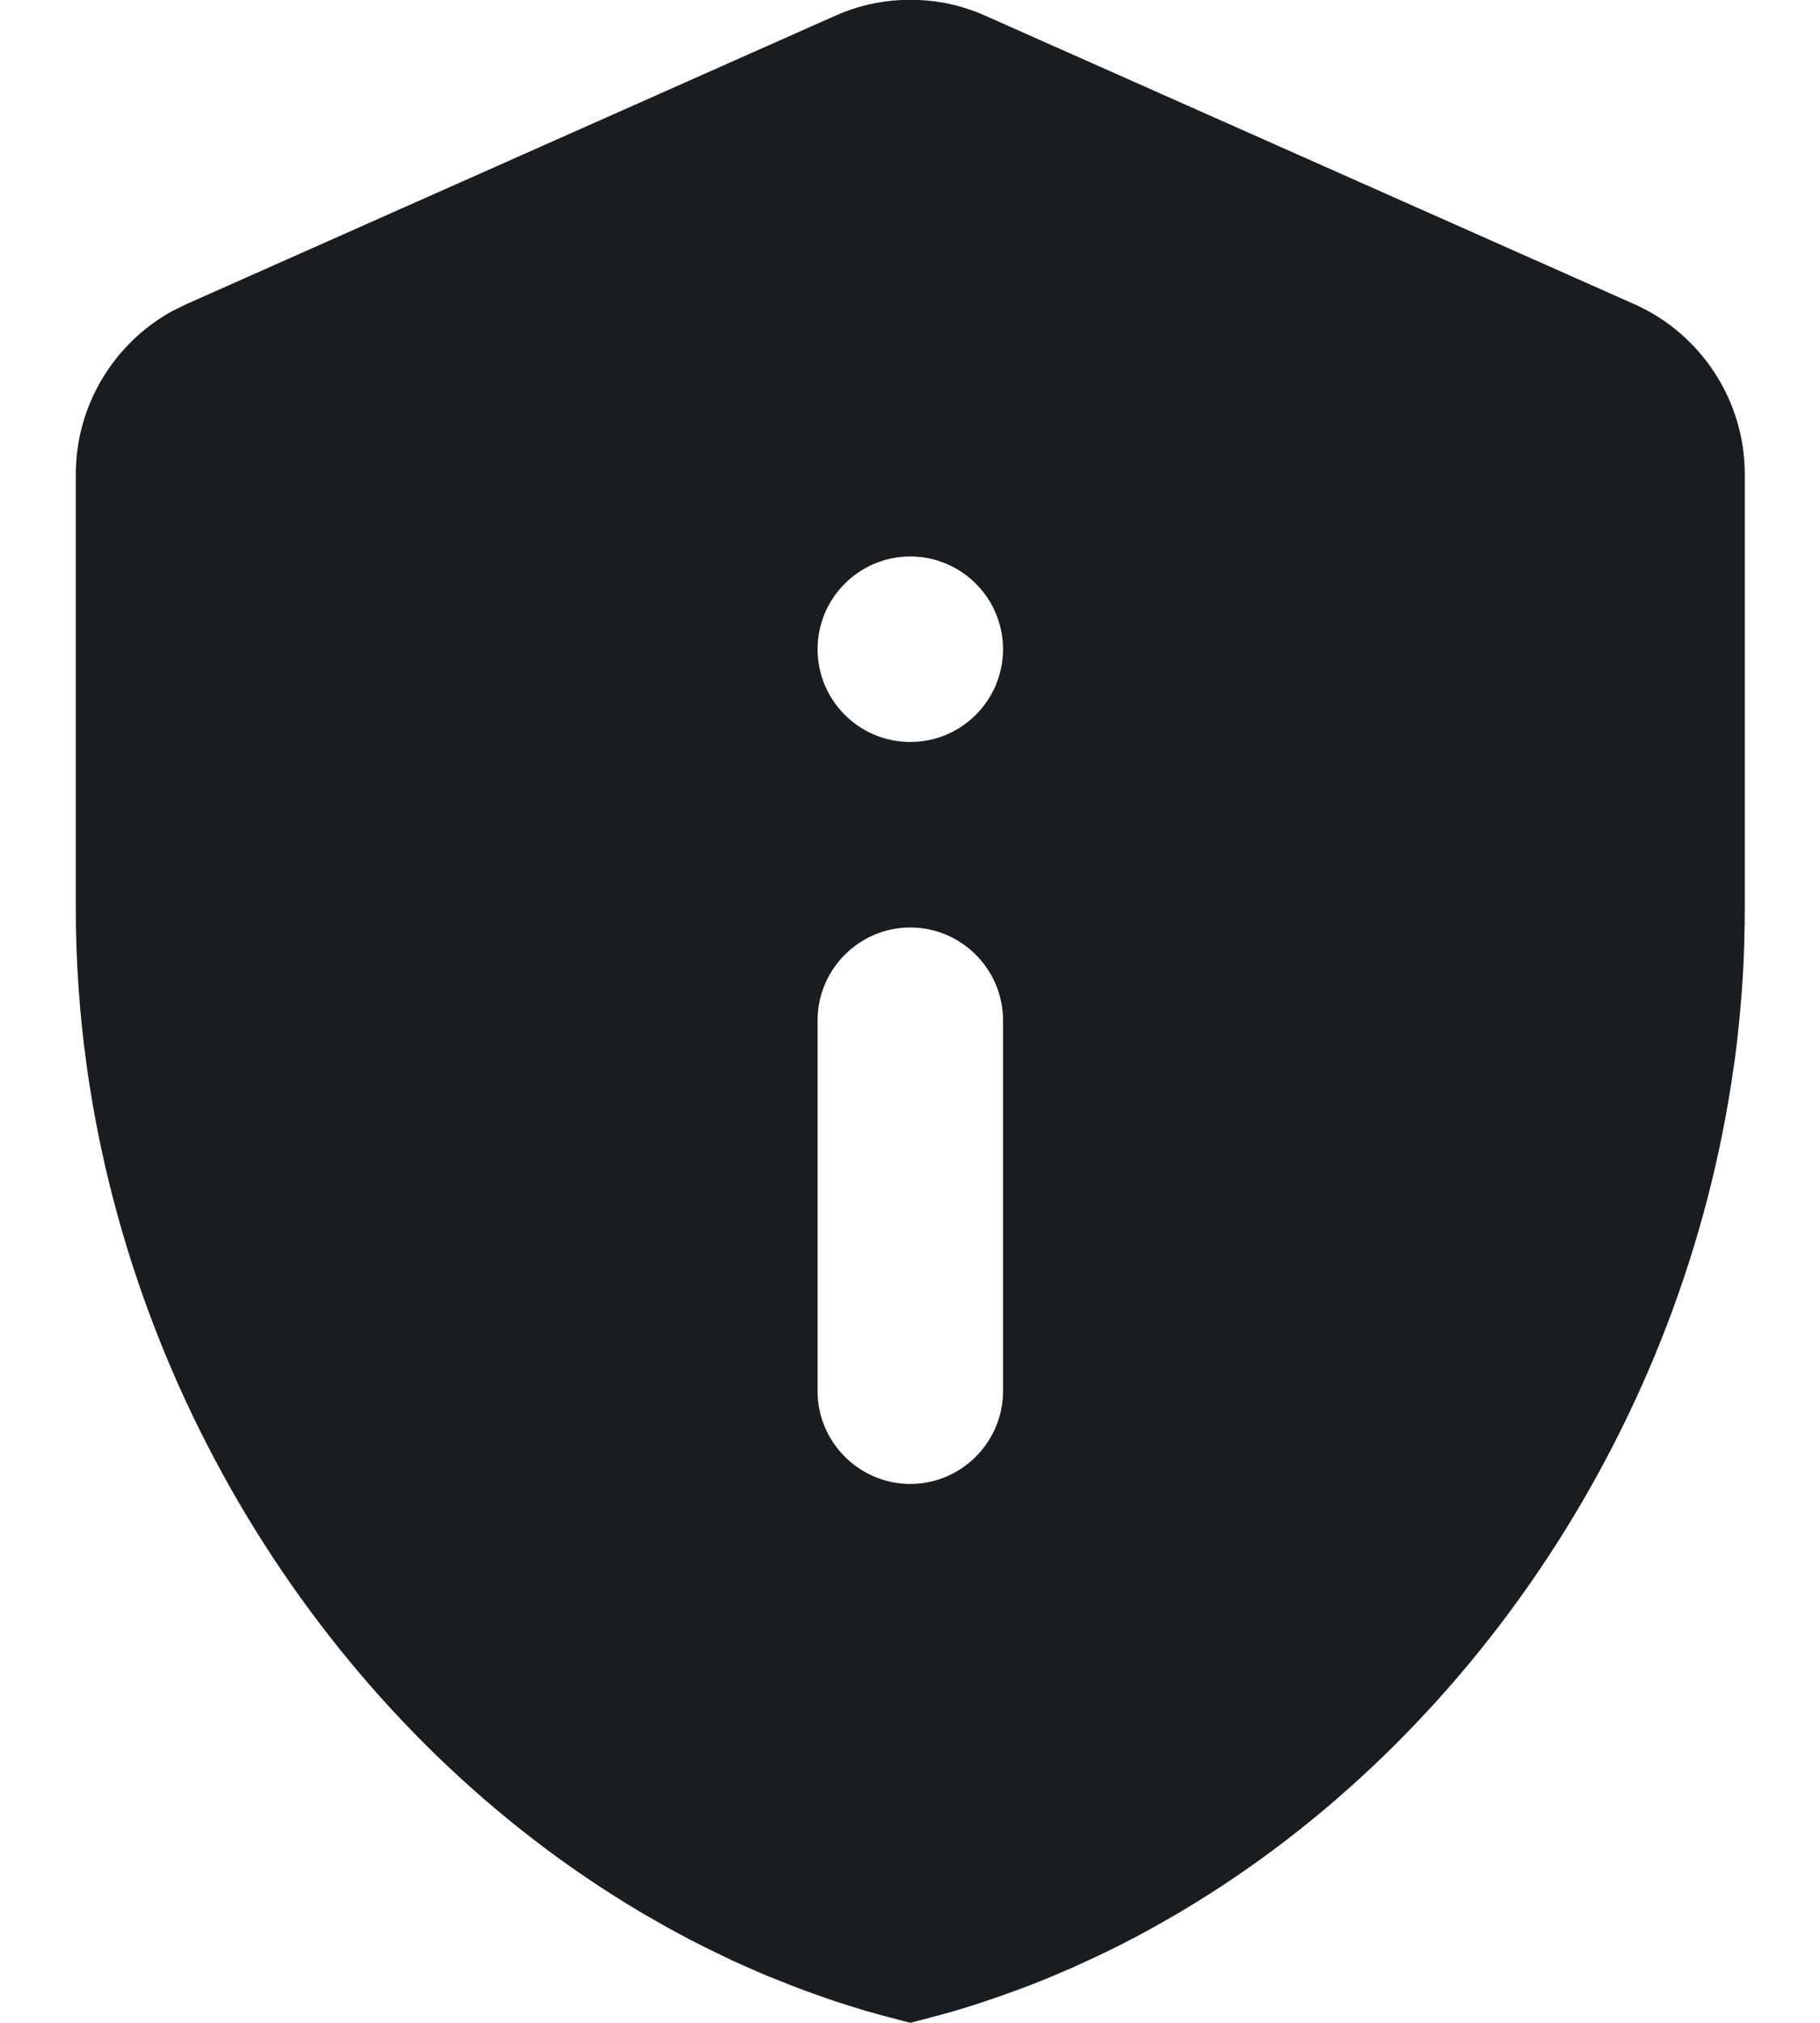<svg width="18" height="20" viewBox="0 0 18 20" fill="none" xmlns="http://www.w3.org/2000/svg">
<path fill-rule="evenodd" clip-rule="evenodd" d="M9.003 9.17C8.499 9.17 8.086 9.583 8.086 10.087V13.755C8.086 14.259 8.499 14.672 9.003 14.672C9.507 14.672 9.92 14.259 9.92 13.755V10.087C9.92 9.583 9.507 9.17 9.003 9.17ZM9.003 5.502C8.497 5.502 8.086 5.913 8.086 6.419C8.086 6.925 8.497 7.336 9.003 7.336C9.509 7.336 9.92 6.925 9.92 6.419C9.92 5.913 9.509 5.502 9.003 5.502ZM9.311 19.919L9.29 19.925L9.276 19.928L9.003 20L8.719 19.925L8.736 19.93L8.696 19.92L8.716 19.924L8.564 19.882C8.508 19.865 8.453 19.848 8.397 19.831C8.348 19.815 8.3 19.8 8.251 19.784C8.178 19.759 8.105 19.733 8.032 19.707C8.008 19.699 7.984 19.69 7.96 19.681C7.866 19.646 7.774 19.61 7.682 19.573C7.63 19.553 7.577 19.531 7.525 19.509C7.48 19.489 7.435 19.469 7.391 19.45C7.343 19.429 7.297 19.408 7.25 19.387C7.189 19.358 7.127 19.328 7.065 19.298C6.903 19.22 6.743 19.136 6.586 19.049C6.52 19.012 6.454 18.974 6.388 18.936C6.368 18.924 6.347 18.912 6.327 18.9C3.438 17.185 1.357 14.044 0.863 10.578C0.859 10.545 0.854 10.512 0.85 10.48C0.819 10.256 0.796 10.031 0.78 9.805C0.777 9.771 0.775 9.738 0.773 9.705C0.767 9.615 0.762 9.524 0.759 9.433C0.758 9.405 0.757 9.377 0.756 9.348L0.751 9.173L0.75 8.996V4.686C0.75 4.013 1.122 3.396 1.703 3.076L1.841 3.008L8.26 0.156C8.468 0.062 8.69 0.01 8.915 0H9.091C9.316 0.01 9.538 0.062 9.746 0.156L16.165 3.008C16.825 3.302 17.256 3.962 17.256 4.686V8.996C17.256 9.111 17.254 9.226 17.25 9.341C17.249 9.388 17.247 9.435 17.245 9.482C17.243 9.54 17.24 9.598 17.236 9.657C17.233 9.708 17.23 9.76 17.226 9.811C17.209 10.035 17.186 10.258 17.157 10.48L17.142 10.578C16.649 14.044 14.568 17.185 11.679 18.9C11.659 18.912 11.638 18.924 11.618 18.936C11.552 18.974 11.486 19.012 11.42 19.049C11.256 19.14 11.09 19.227 10.921 19.308C10.866 19.334 10.811 19.361 10.755 19.386L10.616 19.45C10.571 19.469 10.526 19.489 10.481 19.508C10.429 19.53 10.377 19.552 10.326 19.573C10.137 19.649 9.946 19.719 9.753 19.784C9.705 19.8 9.657 19.816 9.609 19.831C9.553 19.848 9.498 19.865 9.442 19.882L9.28 19.927L9.311 19.919Z" fill="#1A1D1F"/>
</svg>
